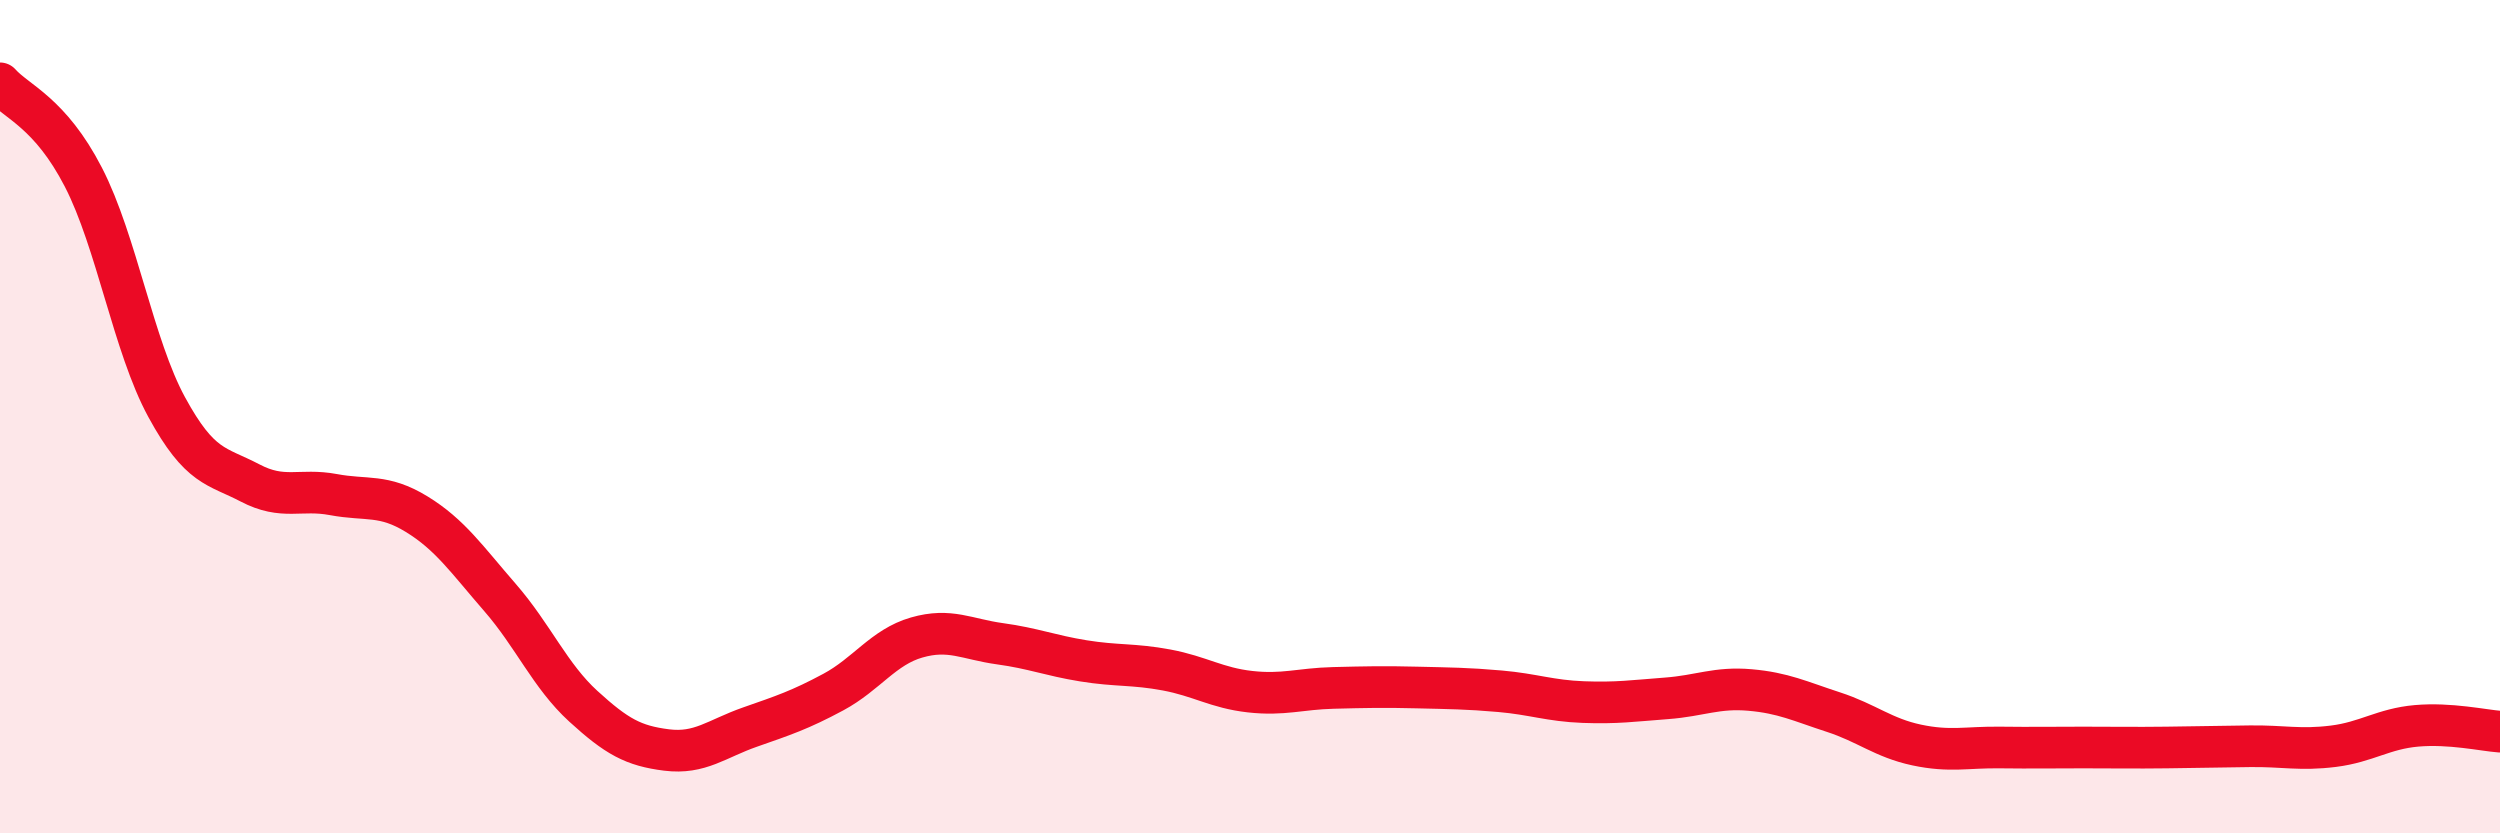 
    <svg width="60" height="20" viewBox="0 0 60 20" xmlns="http://www.w3.org/2000/svg">
      <path
        d="M 0,2 C 0.4,2.45 1.2,2.7 2,4.25 C 2.8,5.8 3.2,8.3 4,9.77 C 4.8,11.24 5.2,11.17 6,11.59 C 6.8,12.01 7.2,11.72 8,11.87 C 8.8,12.02 9.2,11.85 10,12.34 C 10.8,12.83 11.2,13.42 12,14.34 C 12.8,15.26 13.2,16.22 14,16.95 C 14.8,17.68 15.2,17.9 16,18 C 16.8,18.1 17.2,17.73 18,17.45 C 18.8,17.17 19.2,17.04 20,16.61 C 20.8,16.18 21.2,15.53 22,15.3 C 22.8,15.07 23.2,15.34 24,15.45 C 24.8,15.56 25.2,15.73 26,15.86 C 26.8,15.99 27.2,15.93 28,16.08 C 28.8,16.23 29.2,16.51 30,16.6 C 30.8,16.69 31.2,16.53 32,16.51 C 32.8,16.49 33.2,16.48 34,16.5 C 34.8,16.52 35.2,16.52 36,16.59 C 36.8,16.66 37.2,16.82 38,16.85 C 38.8,16.88 39.2,16.82 40,16.76 C 40.8,16.7 41.2,16.49 42,16.56 C 42.8,16.63 43.2,16.83 44,17.09 C 44.8,17.35 45.2,17.71 46,17.88 C 46.8,18.05 47.2,17.93 48,17.94 C 48.8,17.95 49.2,17.94 50,17.94 C 50.8,17.94 51.2,17.95 52,17.94 C 52.8,17.93 53.2,17.92 54,17.91 C 54.8,17.9 55.2,18.01 56,17.91 C 56.8,17.81 57.2,17.49 58,17.42 C 58.8,17.35 59.6,17.53 60,17.56L60 20L0 20Z"
        fill="#EB0A25"
        opacity="0.1"
        stroke-linecap="round"
        stroke-linejoin="round"
      />
      <path
        d="M 0,2 C 0.4,2.45 1.2,2.7 2,4.25 C 2.8,5.8 3.2,8.3 4,9.77 C 4.8,11.24 5.2,11.17 6,11.59 C 6.8,12.01 7.2,11.72 8,11.87 C 8.8,12.02 9.2,11.85 10,12.34 C 10.8,12.83 11.2,13.42 12,14.34 C 12.8,15.26 13.2,16.22 14,16.95 C 14.8,17.68 15.2,17.9 16,18 C 16.8,18.1 17.2,17.73 18,17.45 C 18.8,17.17 19.2,17.04 20,16.61 C 20.8,16.18 21.2,15.53 22,15.3 C 22.8,15.07 23.2,15.34 24,15.45 C 24.8,15.56 25.2,15.73 26,15.86 C 26.8,15.99 27.2,15.93 28,16.08 C 28.8,16.23 29.2,16.51 30,16.6 C 30.8,16.69 31.2,16.53 32,16.51 C 32.8,16.49 33.2,16.48 34,16.5 C 34.8,16.52 35.2,16.52 36,16.59 C 36.8,16.66 37.2,16.82 38,16.85 C 38.8,16.88 39.2,16.82 40,16.76 C 40.8,16.7 41.2,16.49 42,16.56 C 42.8,16.63 43.2,16.83 44,17.09 C 44.8,17.35 45.2,17.71 46,17.88 C 46.8,18.05 47.2,17.93 48,17.94 C 48.8,17.95 49.2,17.94 50,17.94 C 50.8,17.94 51.2,17.95 52,17.94 C 52.8,17.93 53.2,17.92 54,17.91 C 54.8,17.9 55.2,18.01 56,17.91 C 56.8,17.81 57.2,17.49 58,17.42 C 58.8,17.35 59.6,17.53 60,17.56"
        stroke="#EB0A25"
        stroke-width="1"
        fill="none"
        stroke-linecap="round"
        stroke-linejoin="round"
      />
    </svg>
  